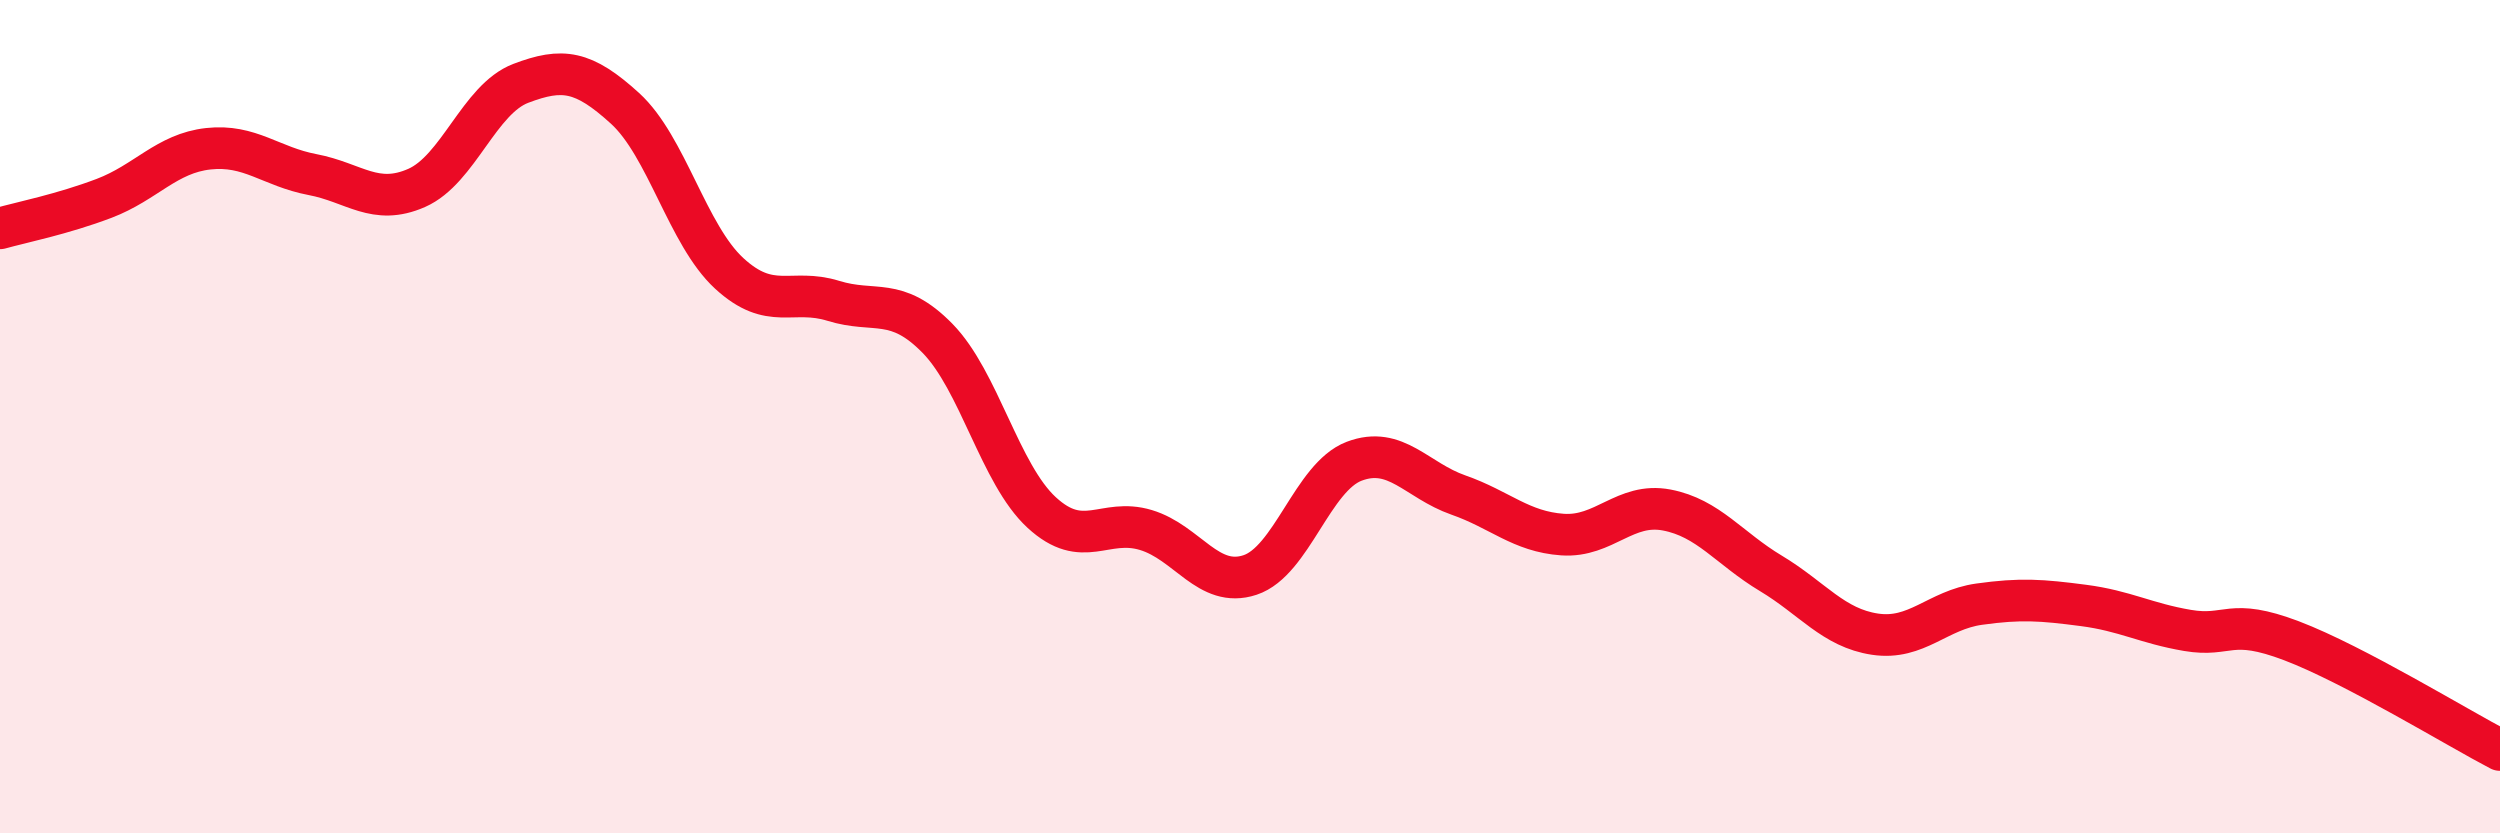 
    <svg width="60" height="20" viewBox="0 0 60 20" xmlns="http://www.w3.org/2000/svg">
      <path
        d="M 0,5.48 C 0.5,5.34 1.5,5.14 2.5,4.76 C 3.5,4.38 4,3.68 5,3.57 C 6,3.46 6.5,4 7.5,4.19 C 8.5,4.38 9,4.95 10,4.51 C 11,4.07 11.5,2.38 12.5,2 C 13.5,1.62 14,1.69 15,2.6 C 16,3.51 16.5,5.64 17.5,6.56 C 18.5,7.48 19,6.91 20,7.22 C 21,7.53 21.5,7.1 22.5,8.12 C 23.5,9.14 24,11.38 25,12.3 C 26,13.22 26.5,12.42 27.5,12.72 C 28.5,13.02 29,14.13 30,13.8 C 31,13.47 31.5,11.45 32.5,11.07 C 33.5,10.69 34,11.53 35,11.88 C 36,12.23 36.5,12.76 37.5,12.83 C 38.5,12.9 39,12.05 40,12.24 C 41,12.43 41.5,13.16 42.5,13.76 C 43.5,14.36 44,15.07 45,15.22 C 46,15.37 46.5,14.64 47.5,14.5 C 48.5,14.36 49,14.4 50,14.53 C 51,14.66 51.5,14.96 52.5,15.13 C 53.5,15.3 53.5,14.81 55,15.38 C 56.5,15.95 59,17.48 60,18L60 20L0 20Z"
        fill="#EB0A25"
        opacity="0.1"
        stroke-linecap="round"
        stroke-linejoin="round"
      />
      <path
        d="M 0,5.48 C 0.5,5.34 1.5,5.14 2.5,4.76 C 3.5,4.38 4,3.68 5,3.57 C 6,3.46 6.5,4 7.5,4.19 C 8.5,4.38 9,4.95 10,4.51 C 11,4.07 11.5,2.38 12.5,2 C 13.5,1.62 14,1.69 15,2.6 C 16,3.51 16.5,5.64 17.5,6.56 C 18.5,7.48 19,6.91 20,7.22 C 21,7.53 21.5,7.1 22.5,8.12 C 23.5,9.14 24,11.38 25,12.3 C 26,13.22 26.5,12.42 27.5,12.72 C 28.5,13.02 29,14.13 30,13.8 C 31,13.47 31.5,11.45 32.5,11.07 C 33.5,10.69 34,11.53 35,11.88 C 36,12.23 36.5,12.76 37.5,12.83 C 38.5,12.9 39,12.05 40,12.24 C 41,12.43 41.5,13.16 42.5,13.76 C 43.5,14.36 44,15.07 45,15.22 C 46,15.37 46.5,14.64 47.5,14.5 C 48.5,14.36 49,14.4 50,14.53 C 51,14.66 51.5,14.96 52.5,15.13 C 53.5,15.3 53.5,14.81 55,15.38 C 56.5,15.95 59,17.48 60,18"
        stroke="#EB0A25"
        stroke-width="1"
        fill="none"
        stroke-linecap="round"
        stroke-linejoin="round"
      />
    </svg>
  